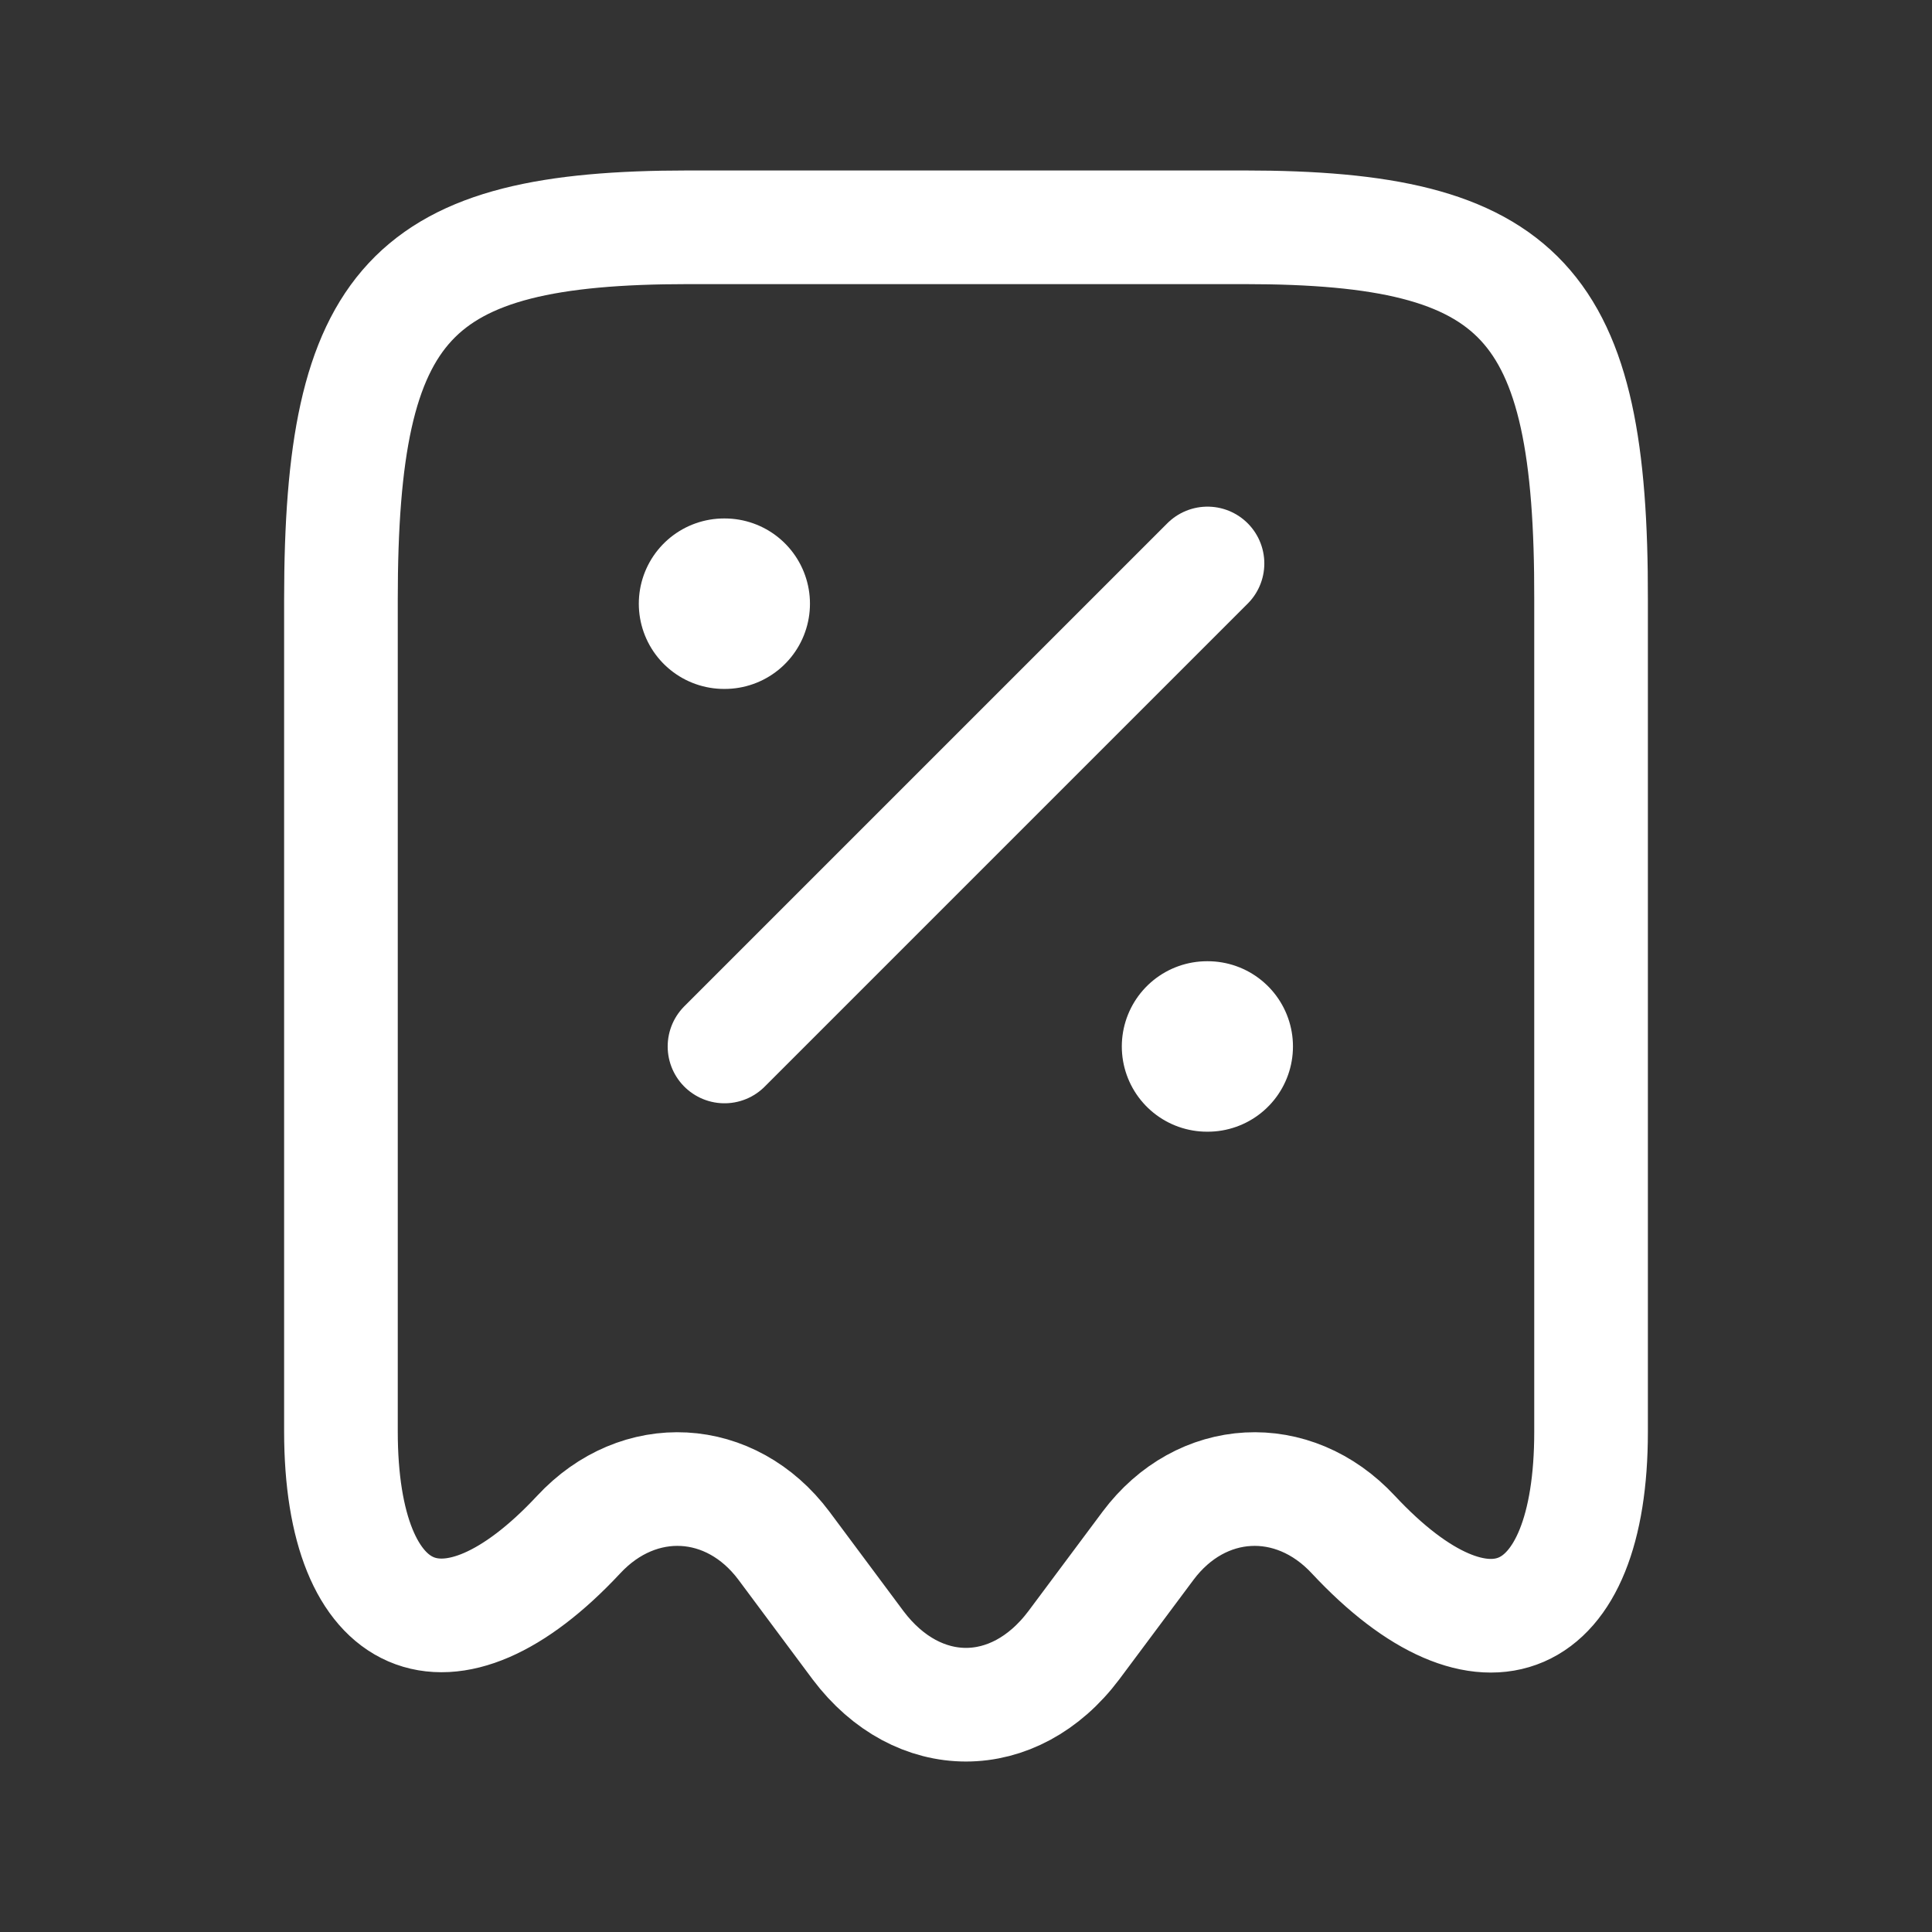 <?xml version="1.0" encoding="UTF-8"?> <svg xmlns="http://www.w3.org/2000/svg" width="17" height="17" viewBox="0 0 17 17" fill="none"><rect x="0" y="0" width="17" height="17" fill="#333333" stroke="none"/><path d="M5.091 13.504C5.622 12.932 6.431 12.977 6.898 13.601L7.551 14.478C8.076 15.174 8.924 15.174 9.448 14.478L10.102 13.601C10.569 12.977 11.378 12.932 11.909 13.504C13.061 14.738 14 14.329 14 12.6V5.276C14.006 2.656 13.398 2 10.95 2H6.056C3.609 2 3 2.656 3 5.276V12.594C3 14.329 3.945 14.732 5.091 13.504Z" stroke="white" stroke-linecap="round" stroke-linejoin="round"></path><path d="M6.375 9.208L10.625 4.958" stroke="white" stroke-linecap="round" stroke-linejoin="round"></path><path d="M10.621 9.208H10.627" stroke="white" stroke-width="1.5" stroke-linecap="round" stroke-linejoin="round"></path><path d="M6.371 5.312H6.377" stroke="white" stroke-width="1.5" stroke-linecap="round" stroke-linejoin="round"></path></svg> 